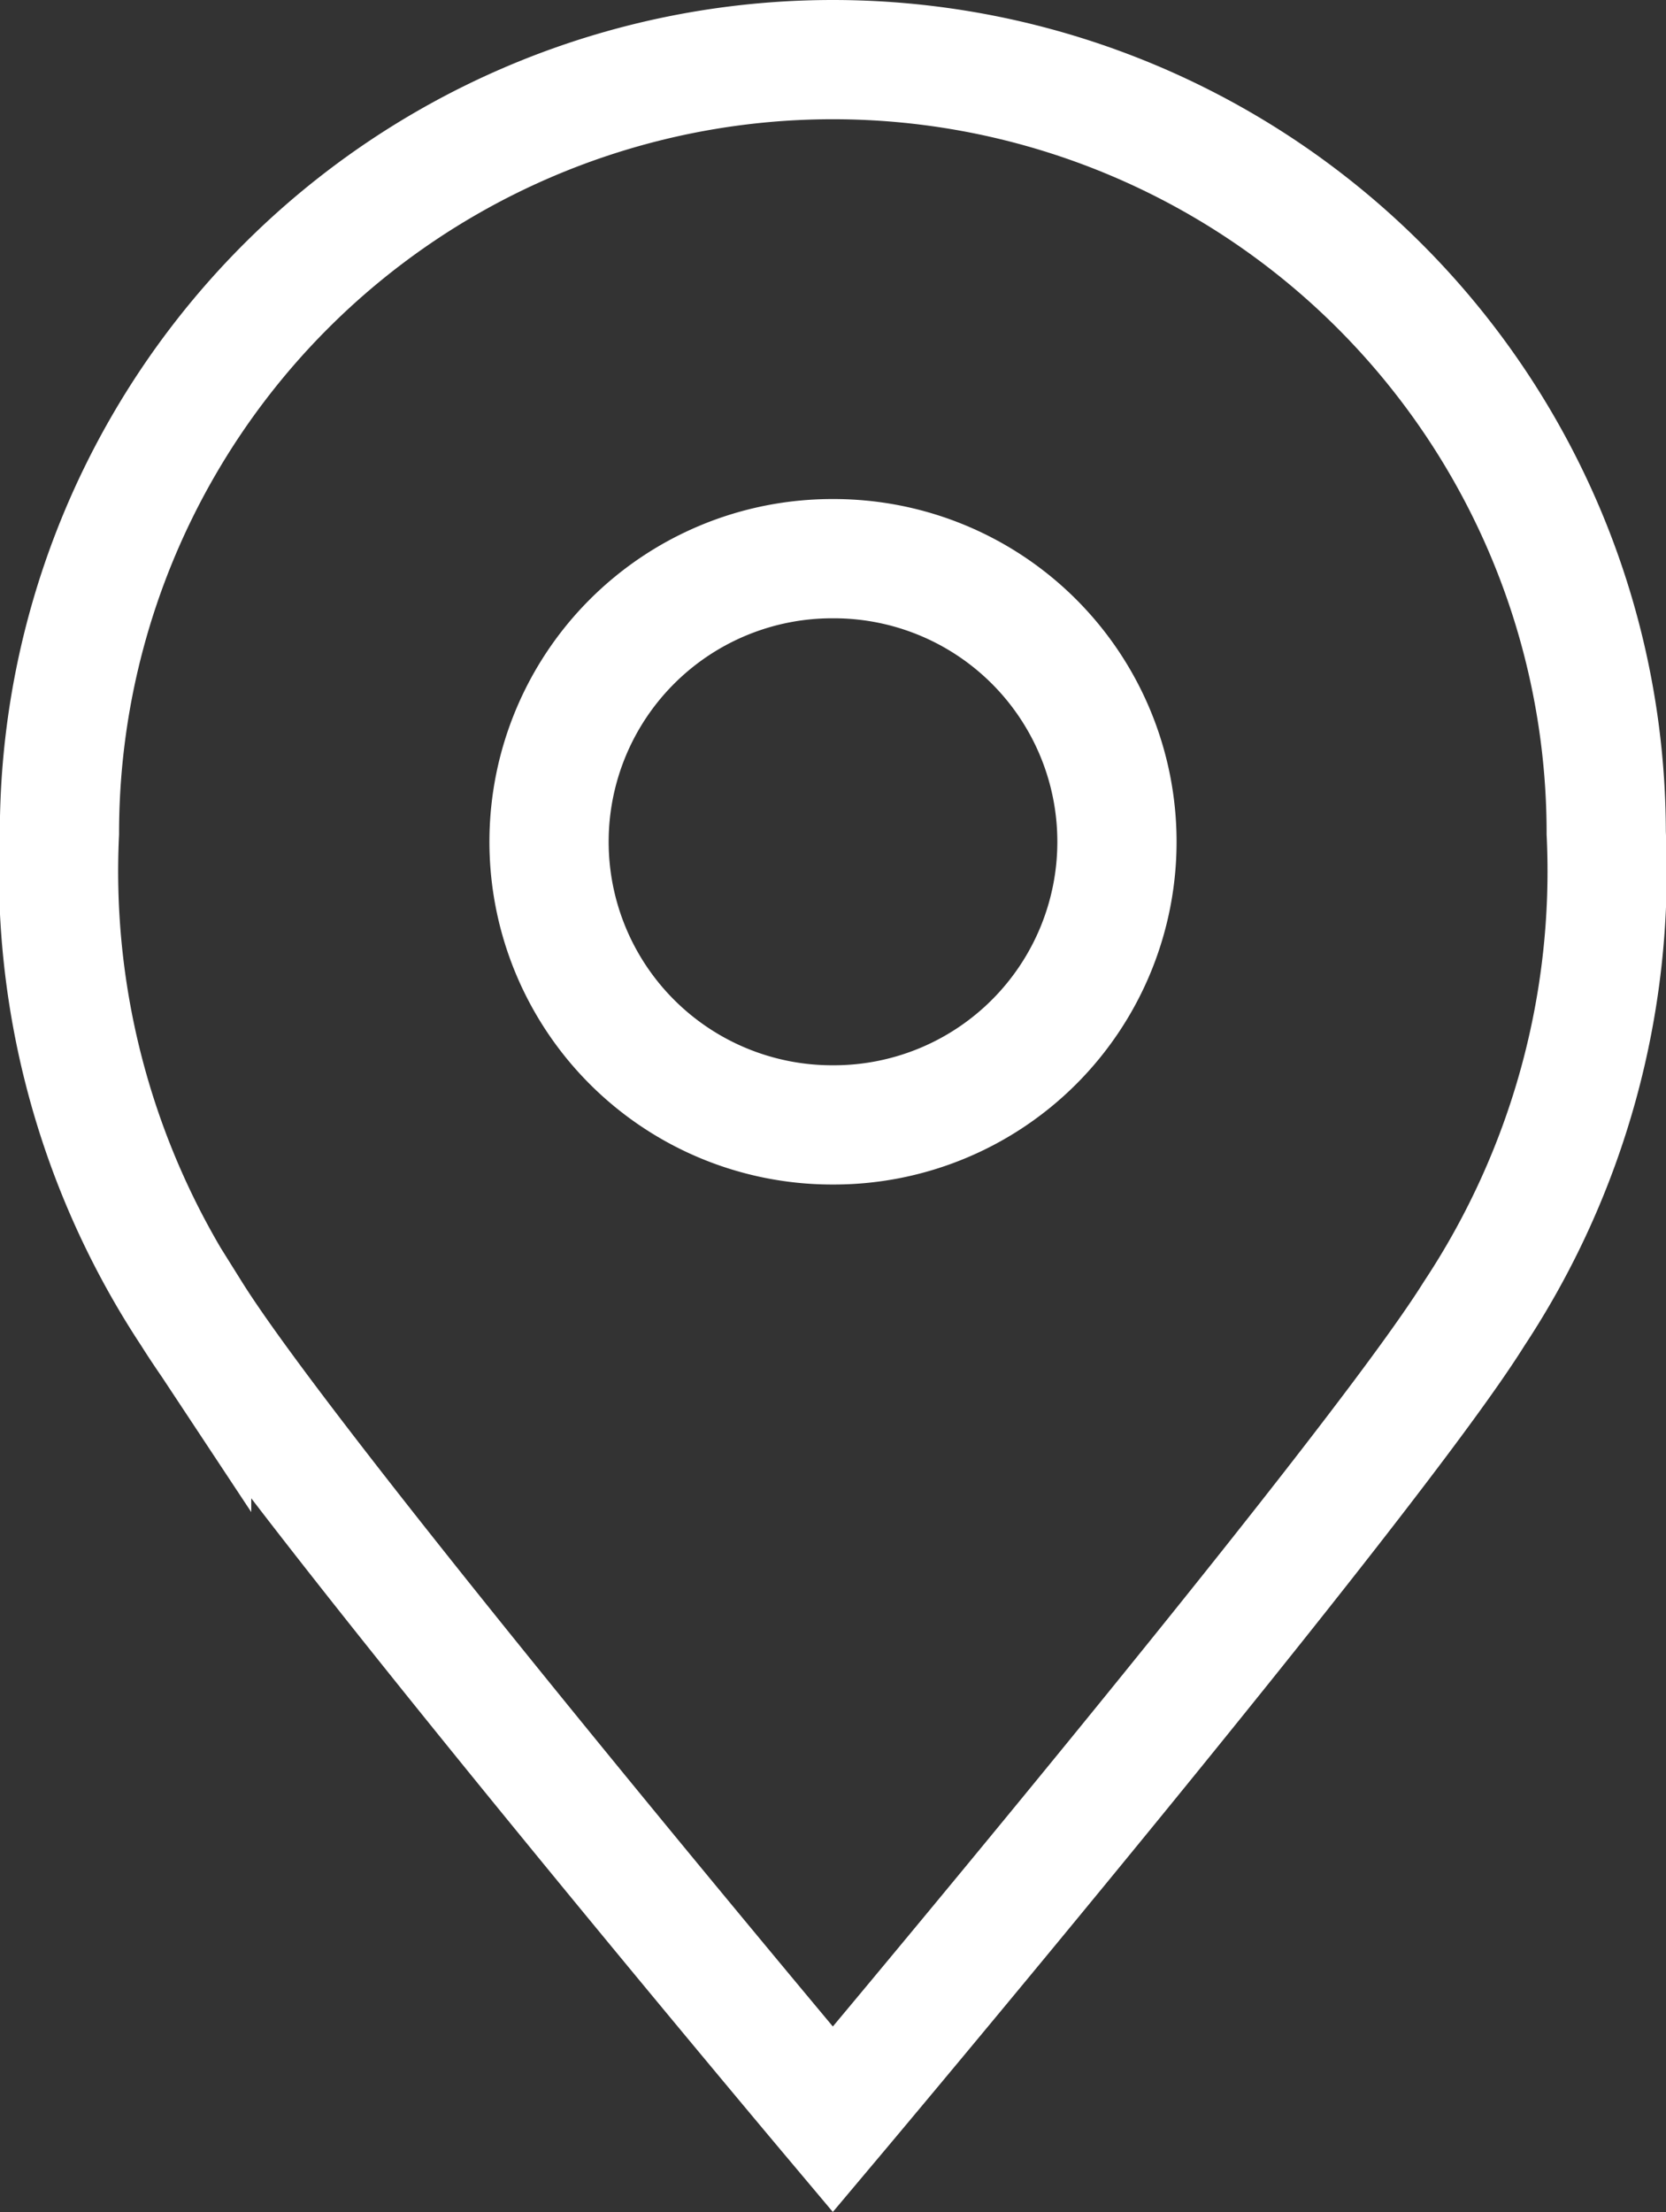 <svg xmlns="http://www.w3.org/2000/svg" width="20.96" height="27.827" viewBox="0 0 20.96 27.827">
  <rect x="0" y="0" width="20.96" height="27.827" fill="#333333" stroke="none"/>
  <g id="Groupe_536" data-name="Groupe 536" transform="translate(-2775.692 23.192)">
    <path id="Tracé_2162" data-name="Tracé 2162" d="M62.555,217h.012a3.561,3.561,0,0,1,.01,7.123h-.032a3.561,3.561,0,0,1,.01-7.123Z" transform="translate(2723.611 -233.164)" fill="none" stroke="#fff" stroke-miterlimit="10" stroke-width="1.5"/>
    <path id="Tracé_2163" data-name="Tracé 2163" d="M61.8,209.949a9.73,9.73,0,0,1,9.73,9.73,10.094,10.094,0,0,1-1.663,6.048C68.548,227.84,61.8,235.86,61.8,235.86s-6.746-8.02-8.067-10.133a10.094,10.094,0,0,1-1.663-6.048A9.73,9.73,0,0,1,61.8,209.949Z" transform="translate(2724.37 -232.391)" fill="none" stroke="#fff" stroke-miterlimit="10" stroke-width="1.5"/>
  </g>
</svg>

